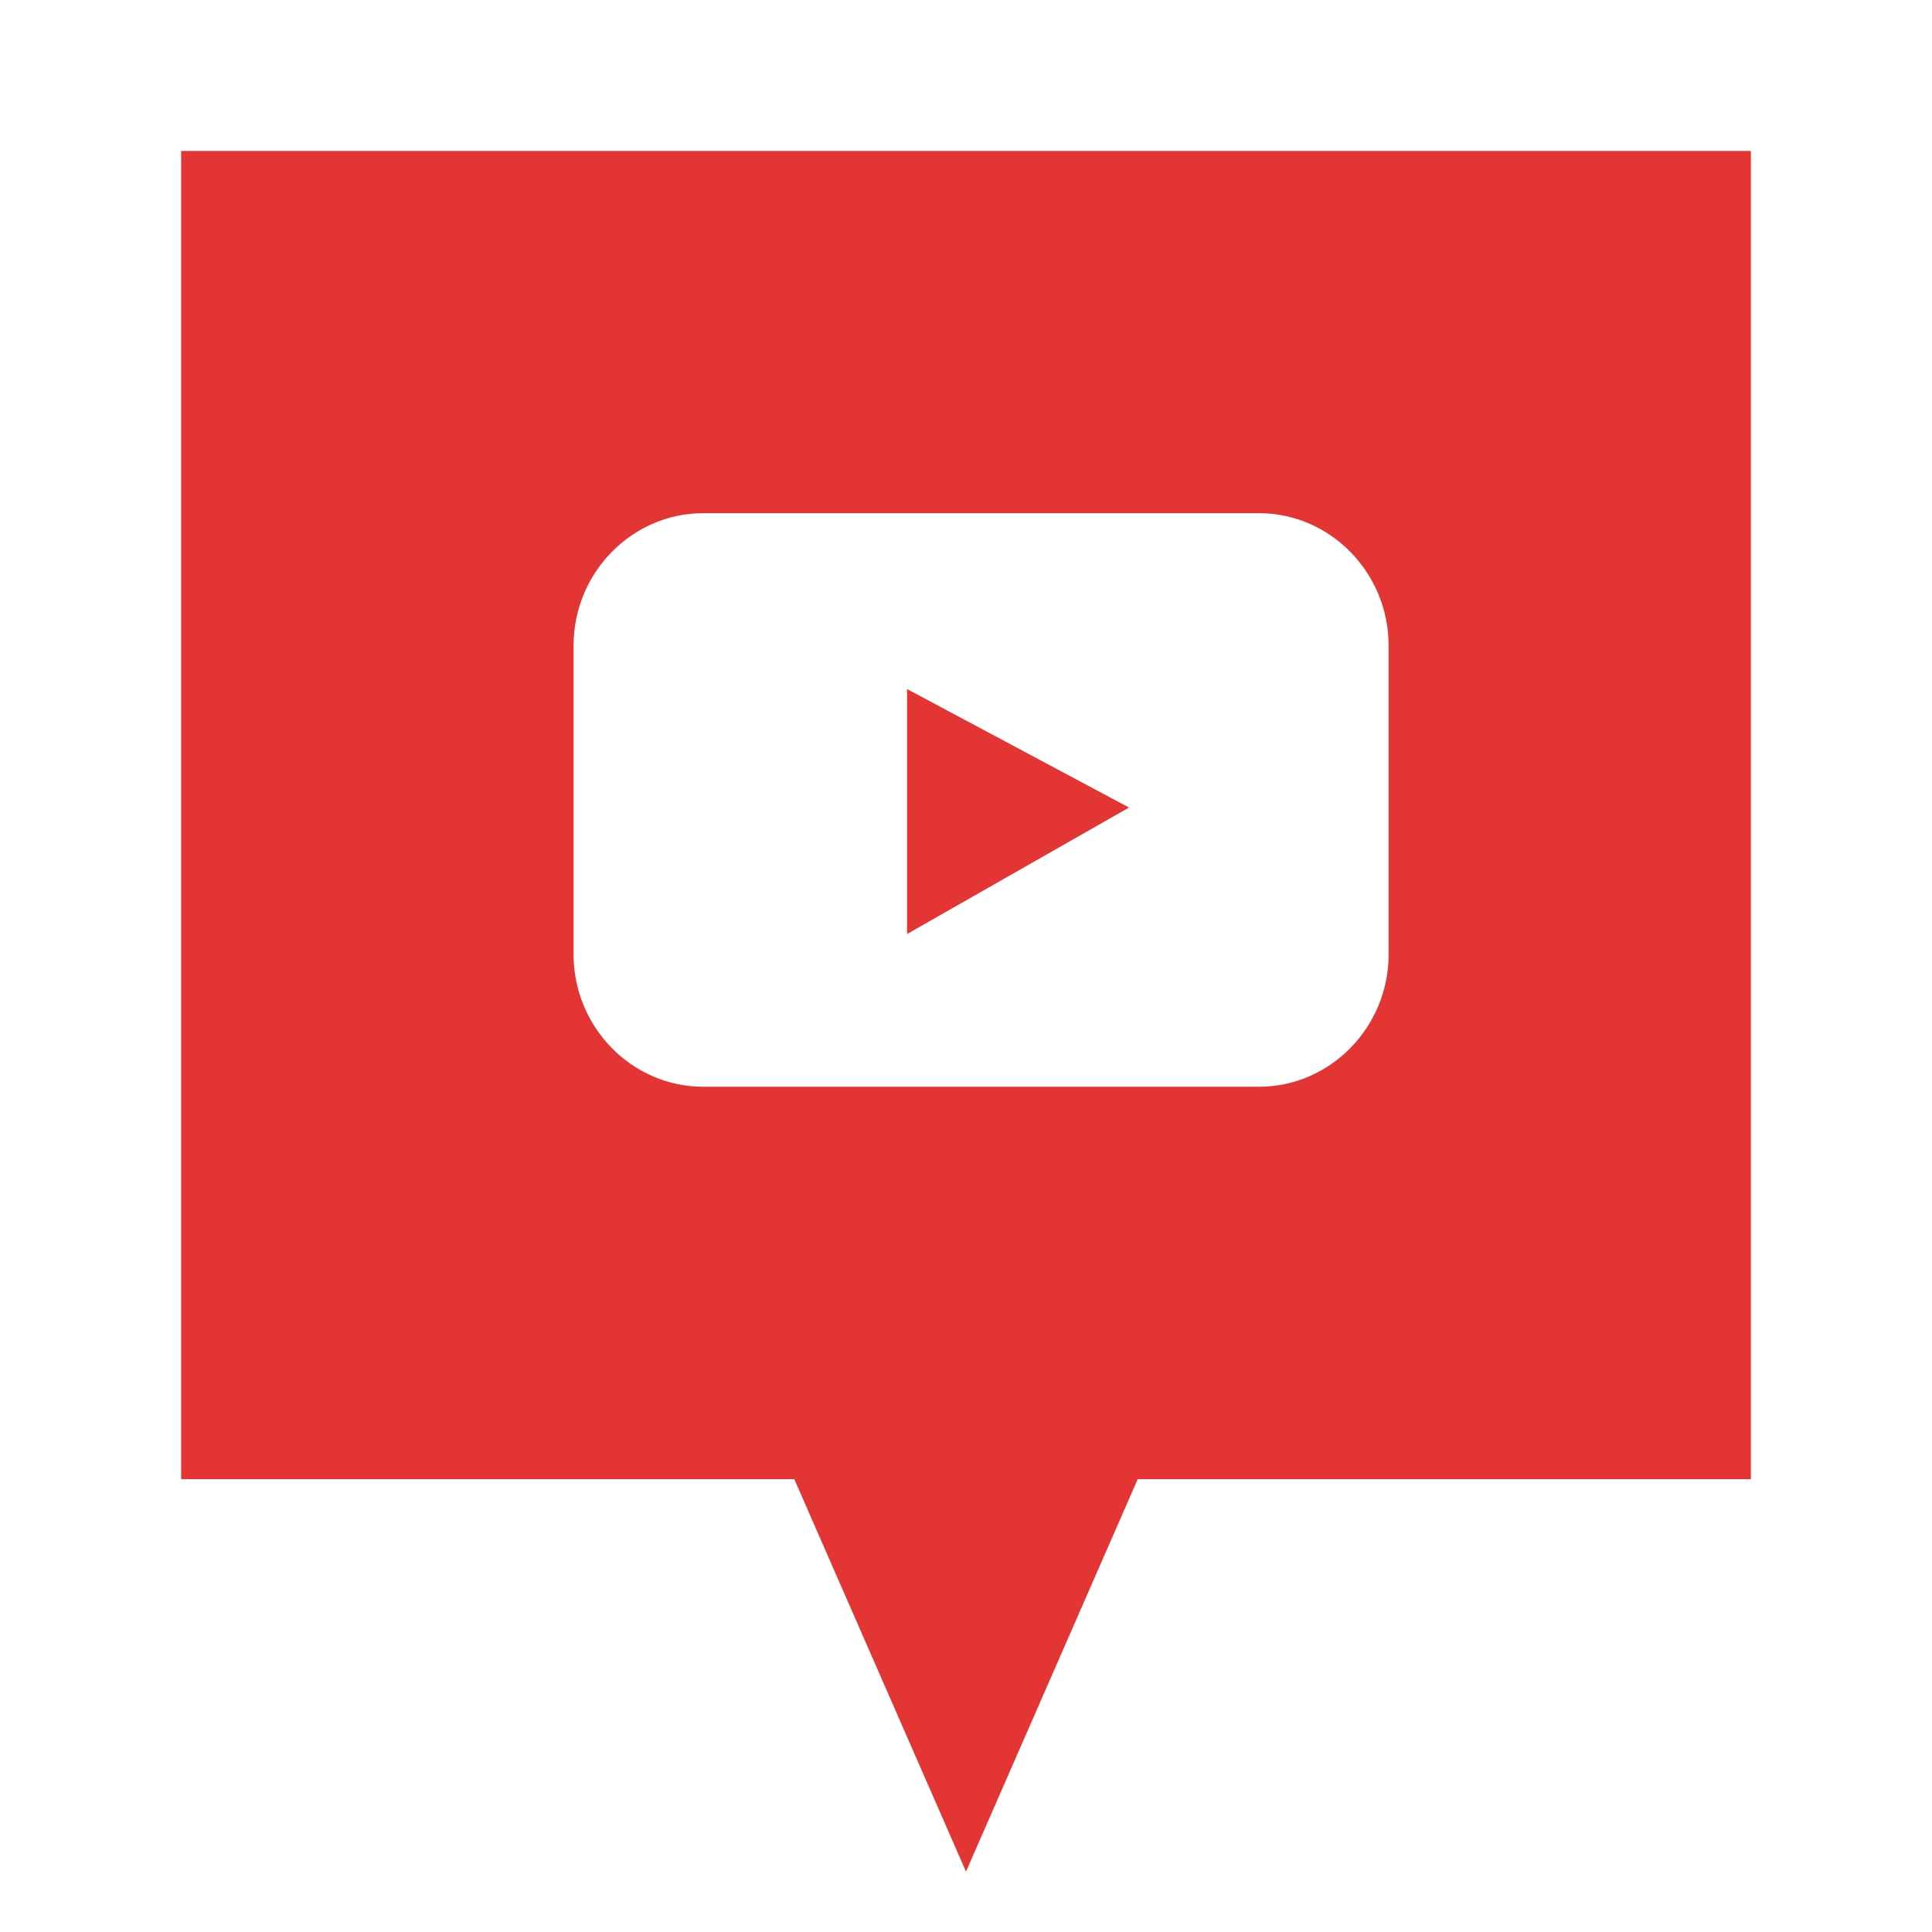 <svg xmlns="http://www.w3.org/2000/svg" width="64" height="64" viewBox="0 0 64 64">
  <path fill="#E43535" fill-rule="evenodd" d="M37.688,49 L32,62 L26.312,49 L6,49 L6,5 L58,5 L58,49 L37.688,49 Z M41.706,36 C44.068,36 46,34.026 46,31.613 L46,21.387 C46,18.974 44.068,17 41.706,17 L23.294,17 C20.932,17 19,18.974 19,21.387 L19,31.613 C19,34.026 20.932,36 23.294,36 L41.706,36 Z M30.048,22.826 L37.4,26.751 L30.048,30.94 L30.048,22.826 Z"/>
</svg>
